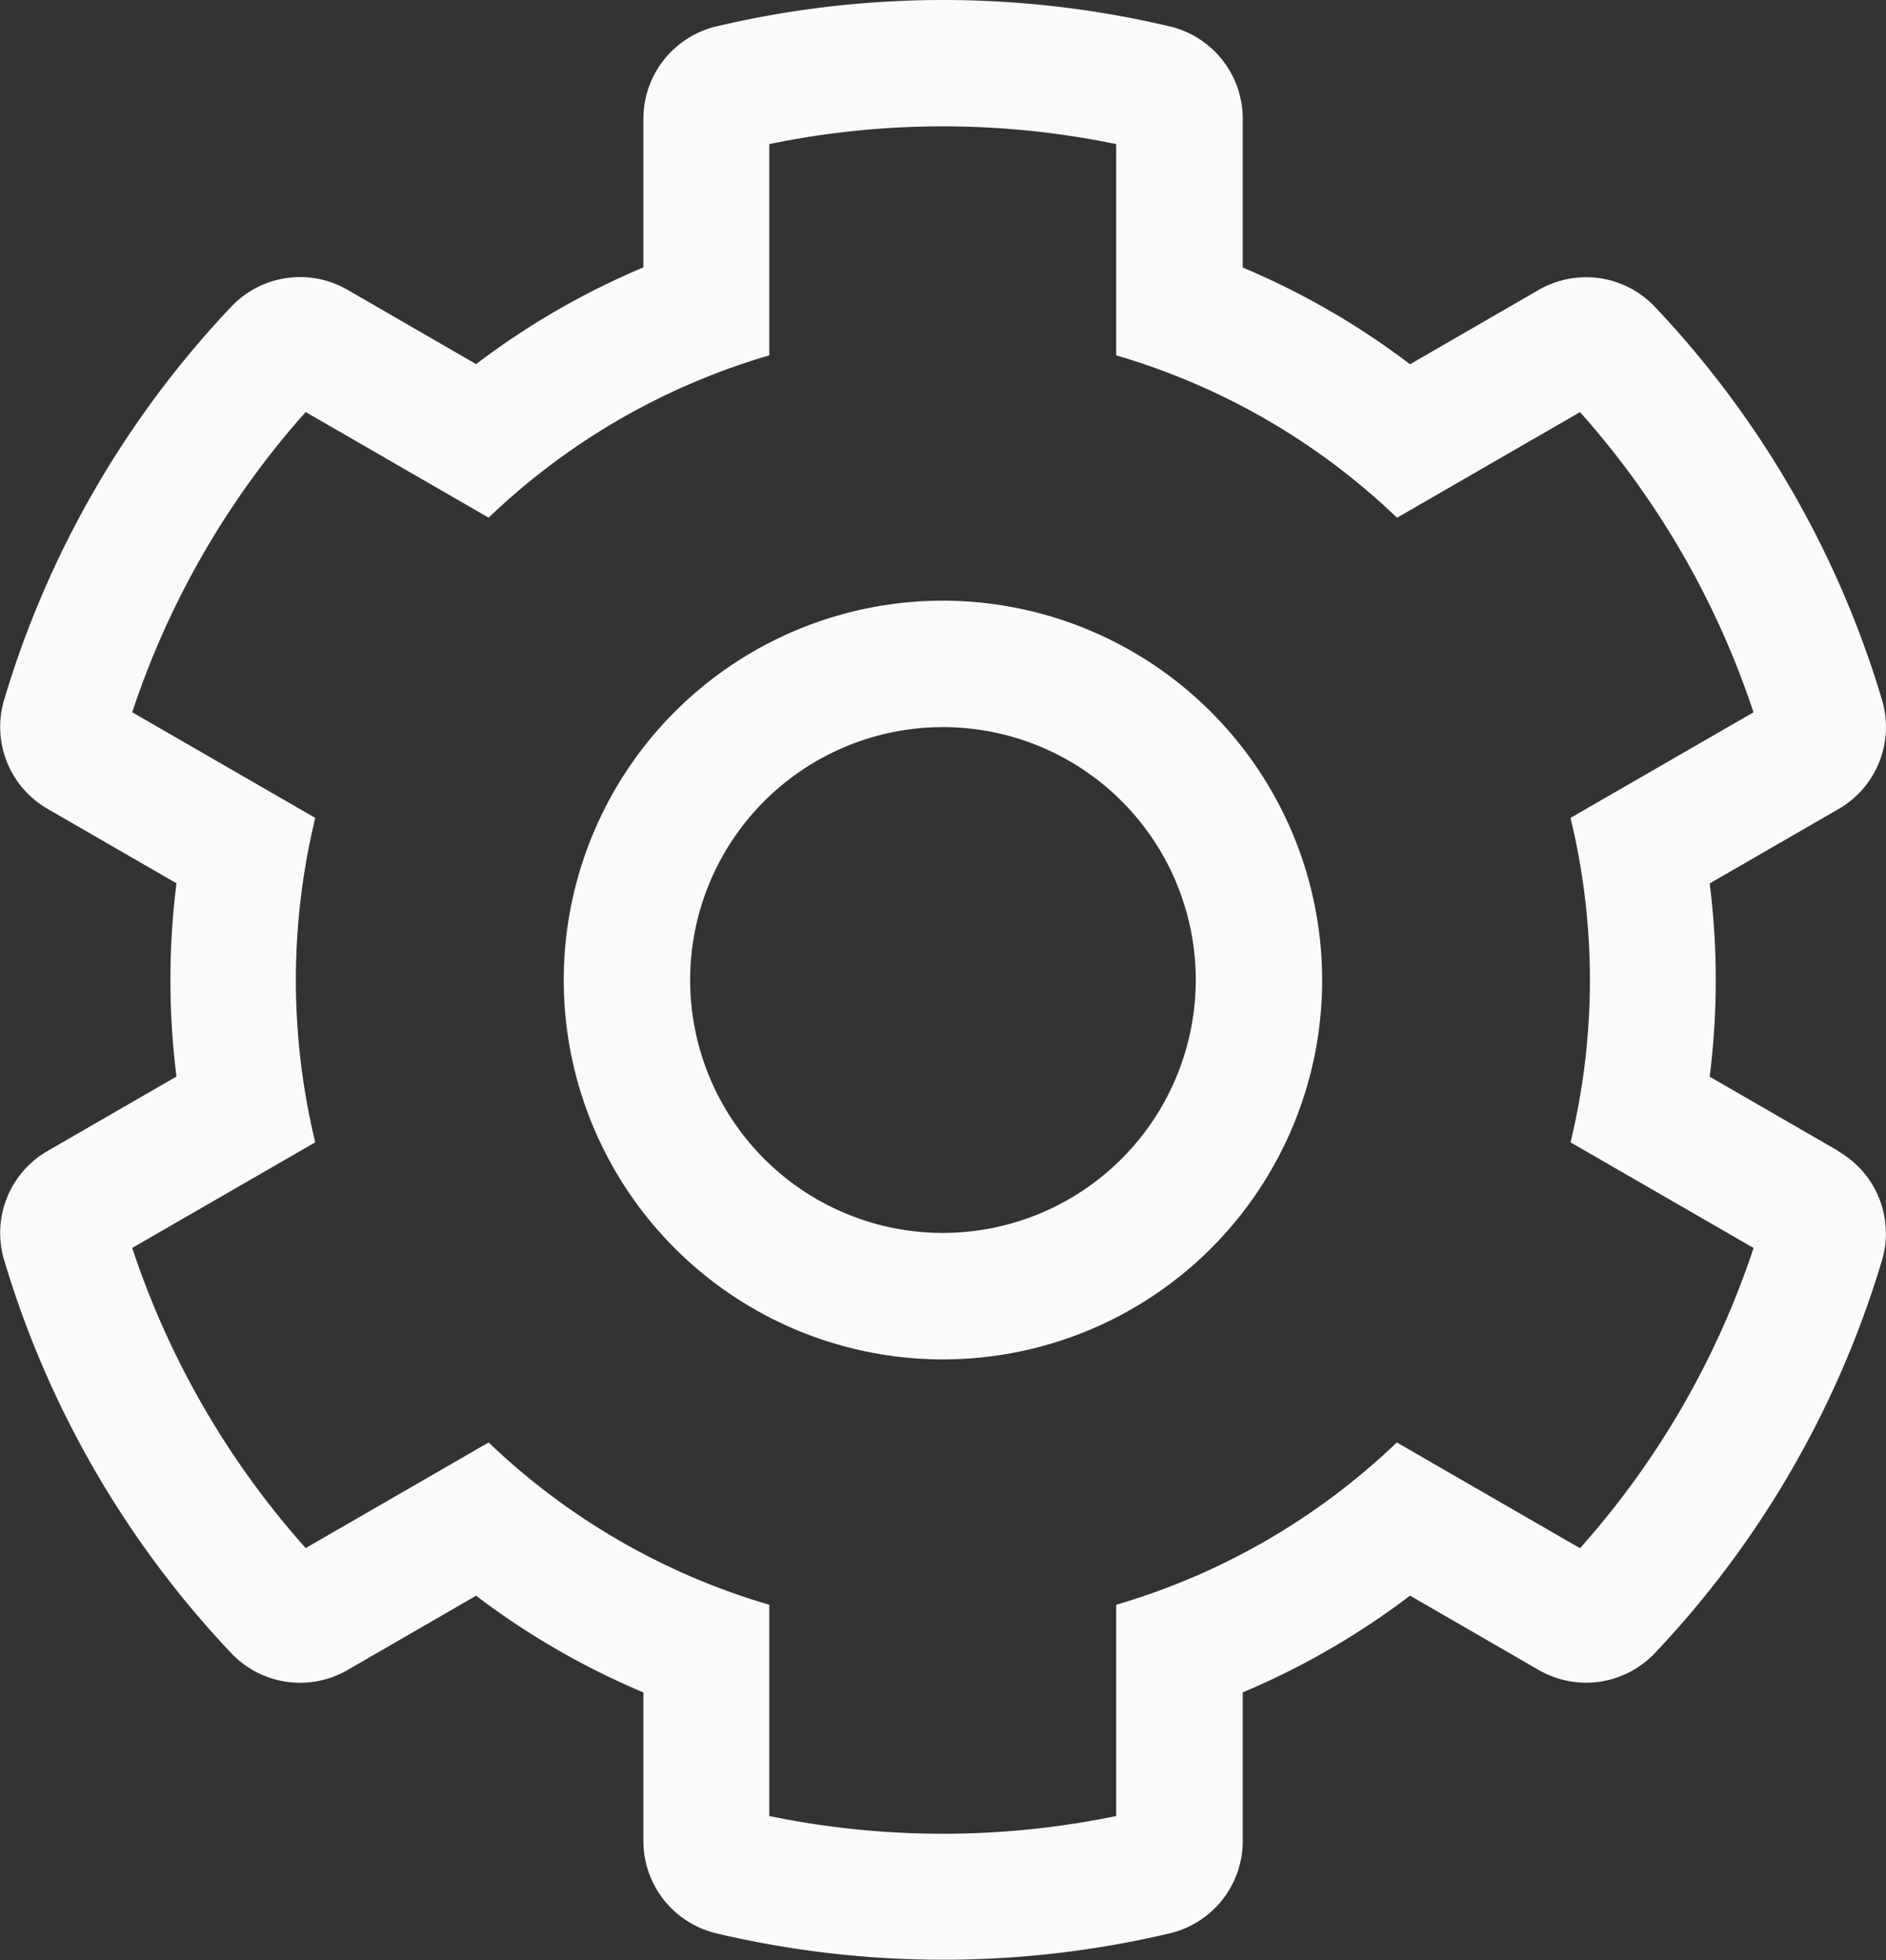<svg xmlns="http://www.w3.org/2000/svg" width="25.007" height="25.979" viewBox="0 0 25.007 25.979">
  <rect x="0" y="0" width="25.007" height="25.979" fill="#333333" stroke="none"/>
  <path id="Průmysl" d="M41.653,23.256l-1.708-.986a10.222,10.222,0,0,0,0-2.561l1.708-.986a1.254,1.254,0,0,0,.579-1.44,12.967,12.967,0,0,0-3.013-5.216,1.257,1.257,0,0,0-1.542-.224l-1.705.985a10.168,10.168,0,0,0-2.218-1.282V9.574a1.258,1.258,0,0,0-.968-1.224,13.081,13.081,0,0,0-6.011,0,1.258,1.258,0,0,0-.968,1.224v1.97a10.166,10.166,0,0,0-2.218,1.282l-1.705-.985a1.257,1.257,0,0,0-1.542.224,12.968,12.968,0,0,0-3.013,5.216,1.254,1.254,0,0,0,.579,1.44l1.708.986a10.222,10.222,0,0,0,0,2.561l-1.708.986a1.254,1.254,0,0,0-.579,1.44,12.968,12.968,0,0,0,3.013,5.216,1.257,1.257,0,0,0,1.542.224l1.705-.985a10.165,10.165,0,0,0,2.218,1.282V32.4a1.258,1.258,0,0,0,.968,1.224,13.081,13.081,0,0,0,6.011,0,1.258,1.258,0,0,0,.968-1.224v-1.97a10.168,10.168,0,0,0,2.218-1.282l1.705.985a1.257,1.257,0,0,0,1.542-.224A12.968,12.968,0,0,0,42.231,24.7a1.254,1.254,0,0,0-.579-1.44Zm-3.43,5.262-2.426-1.4a9.049,9.049,0,0,1-3.721,2.151v2.8a11.373,11.373,0,0,1-4.6,0v-2.8a9.051,9.051,0,0,1-3.721-2.151l-2.426,1.4a11.313,11.313,0,0,1-2.3-3.978l2.427-1.4a9.126,9.126,0,0,1,0-4.3l-2.427-1.4a11.321,11.321,0,0,1,2.3-3.979l2.426,1.4a9.036,9.036,0,0,1,3.721-2.151V9.91a11.355,11.355,0,0,1,4.6,0v2.8A9.037,9.037,0,0,1,35.8,14.862l2.426-1.4a11.321,11.321,0,0,1,2.3,3.979L38.1,18.84a9.125,9.125,0,0,1,0,4.3l2.427,1.4a11.313,11.313,0,0,1-2.3,3.978ZM29.779,15.961a5.028,5.028,0,1,0,5.028,5.028A5.034,5.034,0,0,0,29.779,15.961Zm0,8.38a3.352,3.352,0,1,1,3.352-3.352A3.356,3.356,0,0,1,29.779,24.341Z" transform="translate(-17.276 -8)" fill="#fafafa"/>
</svg>
